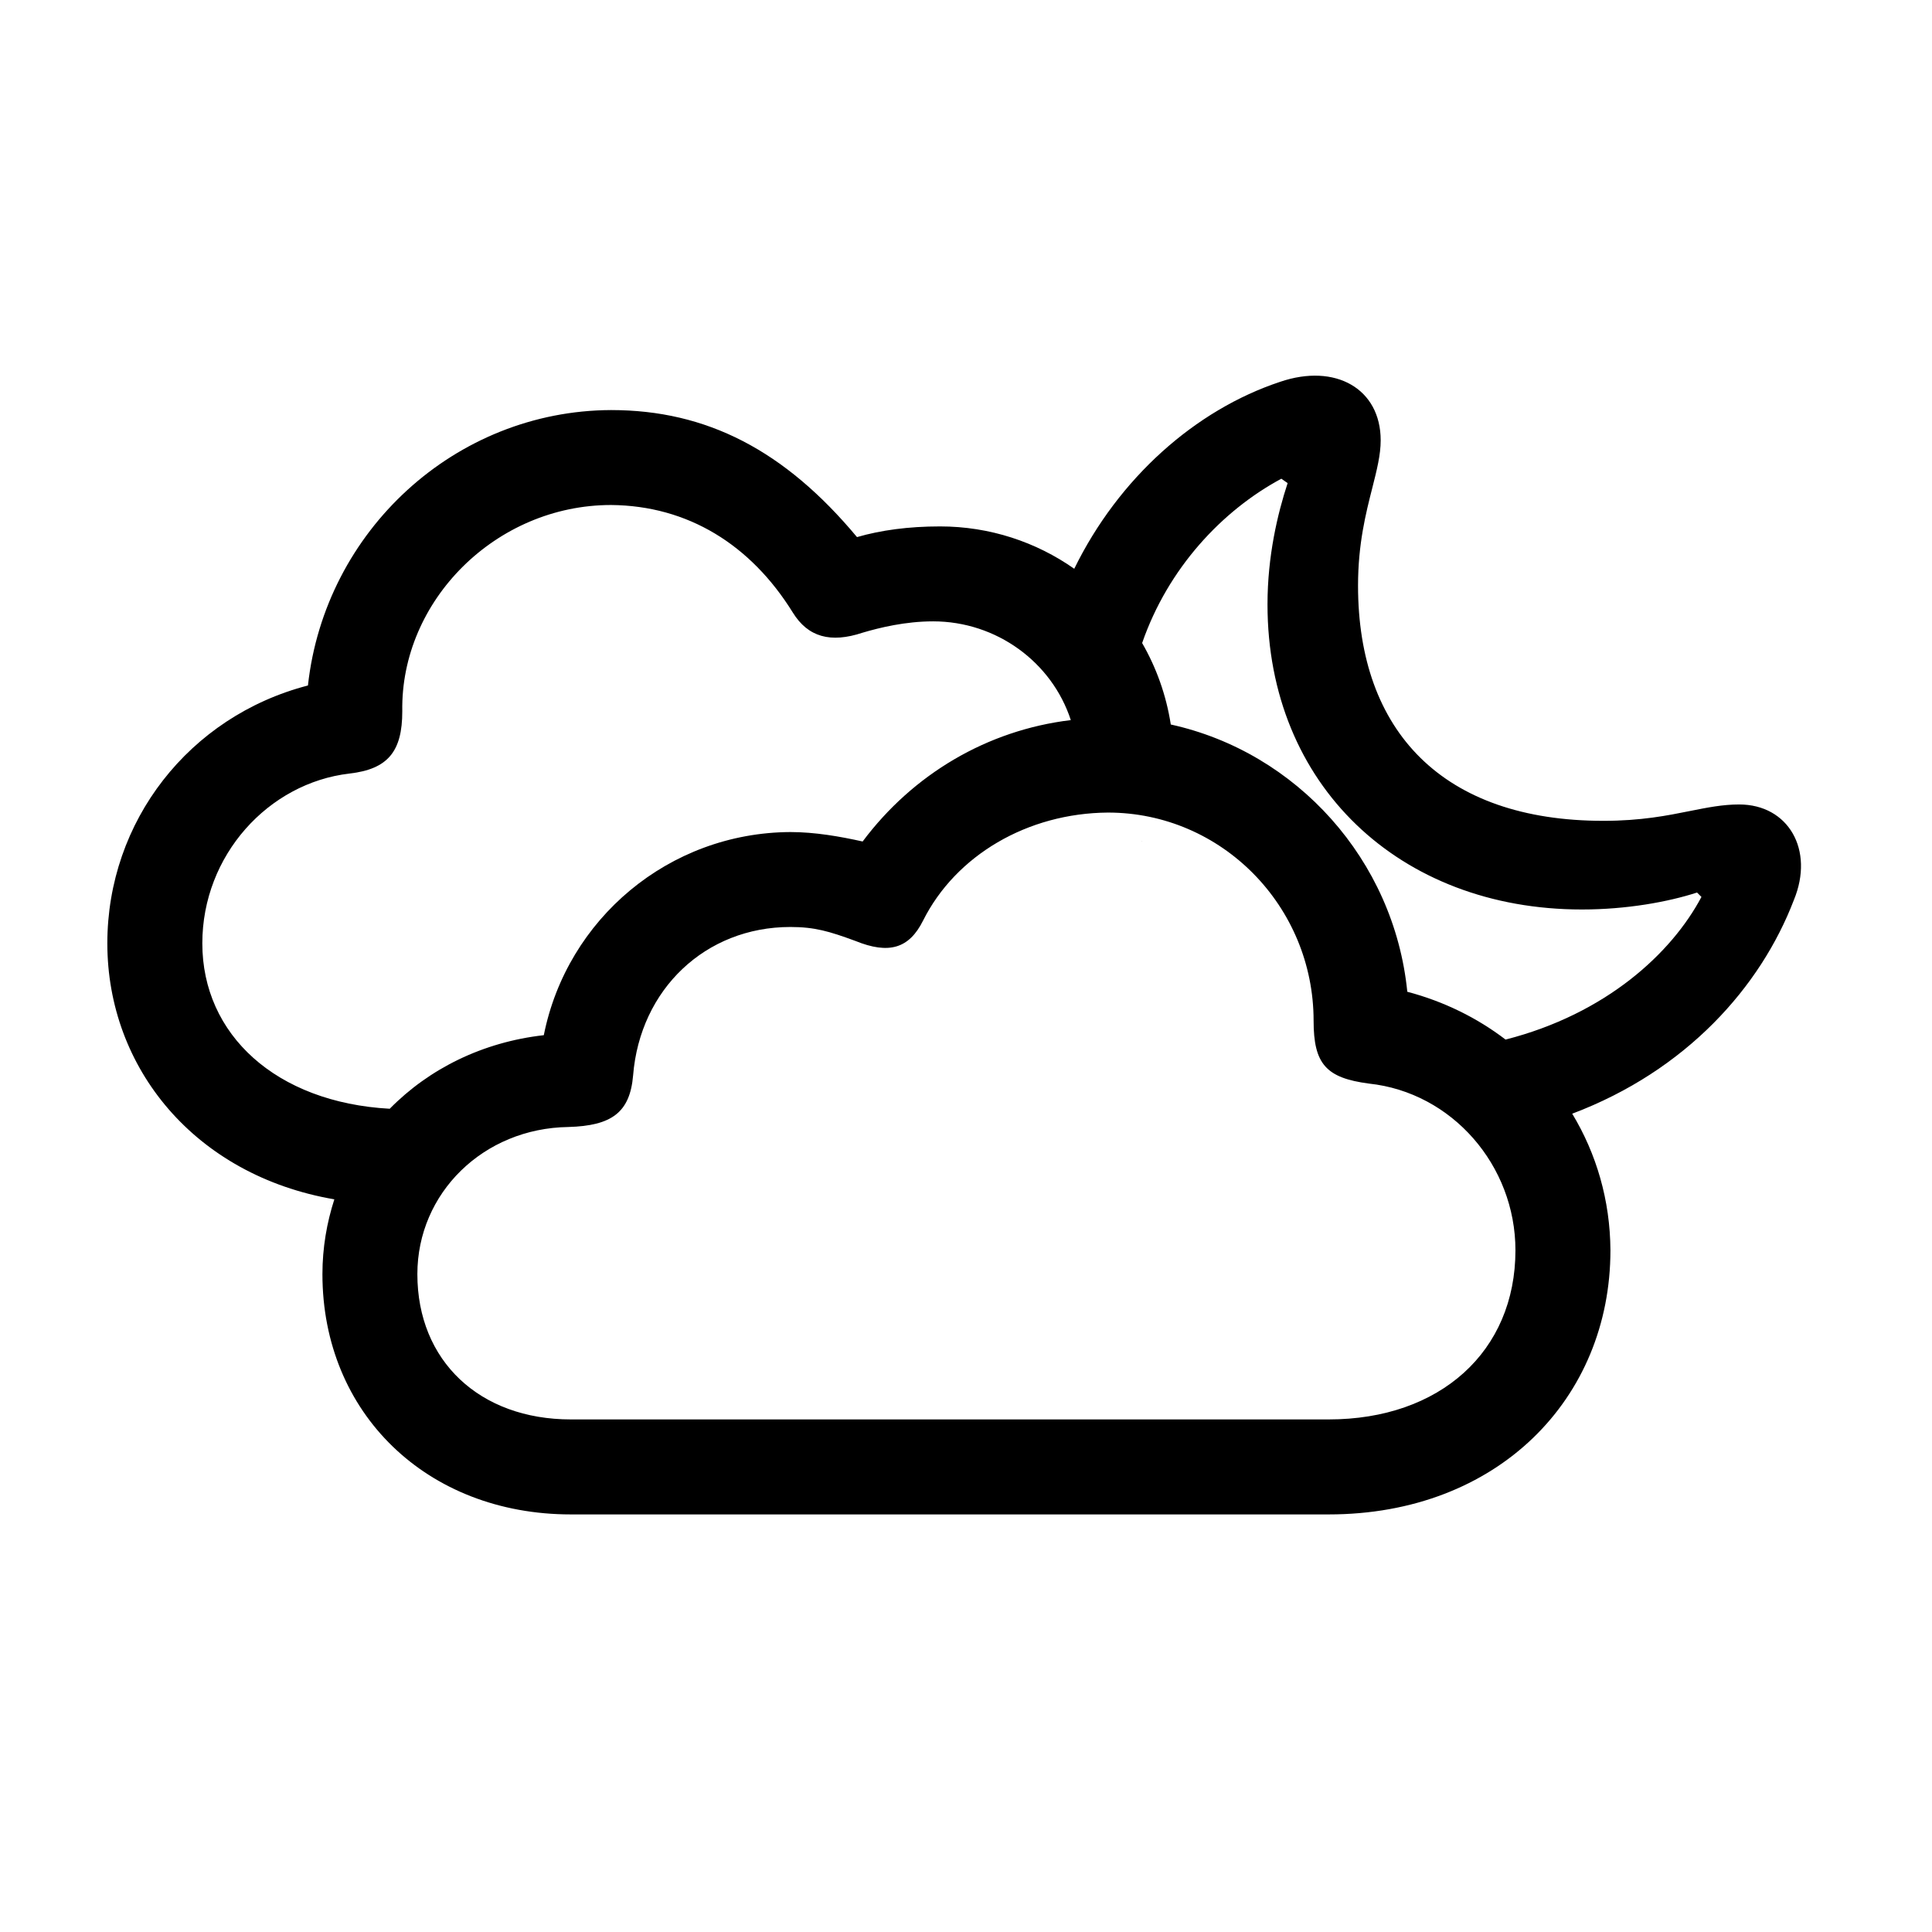 <svg width="36" height="36" viewBox="0 0 36 36" fill="none" xmlns="http://www.w3.org/2000/svg">
<path fill-rule="evenodd" clip-rule="evenodd" d="M20.017 10.598C19.308 10.1 18.445 9.809 17.516 9.809C16.93 9.809 16.414 9.879 15.969 10.008C14.621 8.391 13.168 7.641 11.387 7.641C8.48 7.652 6.055 9.891 5.738 12.773C3.523 13.348 2 15.305 2 17.578C2 19.898 3.629 21.902 6.23 22.348C6.09 22.781 6.008 23.25 6.008 23.742C6.008 26.332 7.953 28.219 10.637 28.219H24.758C27.91 28.219 30.008 26.062 30.008 23.297C30.003 22.367 29.747 21.498 29.296 20.752C31.422 19.95 32.806 18.391 33.426 16.771C33.813 15.834 33.321 14.99 32.407 14.99C32.099 14.99 31.816 15.047 31.495 15.111C31.072 15.196 30.582 15.295 29.876 15.295C26.887 15.295 25.305 13.631 25.305 10.912C25.305 10.135 25.451 9.563 25.571 9.091L25.571 9.091L25.571 9.091C25.655 8.759 25.727 8.476 25.727 8.205C25.727 7.244 24.884 6.763 23.852 7.115C22.275 7.638 20.845 8.906 20.017 10.598ZM21.282 11.982C21.547 12.441 21.731 12.953 21.816 13.5C24.16 14.016 25.977 16.02 26.223 18.48C26.905 18.66 27.524 18.966 28.054 19.371C29.928 18.892 31.148 17.761 31.704 16.713L31.622 16.631C31.083 16.806 30.309 16.947 29.477 16.947C26.079 16.947 23.618 14.627 23.618 11.263C23.618 10.361 23.805 9.576 23.993 9.002L23.876 8.92C22.769 9.515 21.764 10.59 21.282 11.982ZM21.274 15.681L21.27 15.678V15.67L21.274 15.681ZM6.512 14.414C5 14.59 3.77 15.938 3.77 17.578C3.77 19.277 5.141 20.543 7.262 20.66C8 19.91 8.996 19.418 10.133 19.289C10.566 17.121 12.465 15.516 14.727 15.504C15.184 15.504 15.652 15.586 16.074 15.68C17.012 14.426 18.395 13.605 19.953 13.418C19.602 12.34 18.57 11.578 17.387 11.578C16.871 11.578 16.391 11.695 16.074 11.789C15.477 11.988 15.055 11.871 14.773 11.414C13.988 10.148 12.816 9.422 11.387 9.41C9.242 9.41 7.461 11.191 7.496 13.254C7.496 14.004 7.227 14.332 6.512 14.414ZM7.777 23.742C7.777 25.359 8.938 26.449 10.637 26.449H24.758C26.832 26.449 28.238 25.184 28.238 23.297C28.238 21.715 27.055 20.355 25.508 20.191C24.711 20.086 24.477 19.828 24.477 19.02C24.477 16.887 22.766 15.141 20.645 15.141C19.145 15.152 17.809 15.938 17.199 17.156C16.941 17.672 16.566 17.789 15.934 17.531C15.453 17.355 15.184 17.273 14.727 17.273C13.145 17.273 11.926 18.434 11.797 20.039C11.738 20.73 11.398 20.977 10.59 21C9.008 21.023 7.777 22.23 7.777 23.742Z" fill="black"/>
</svg>
